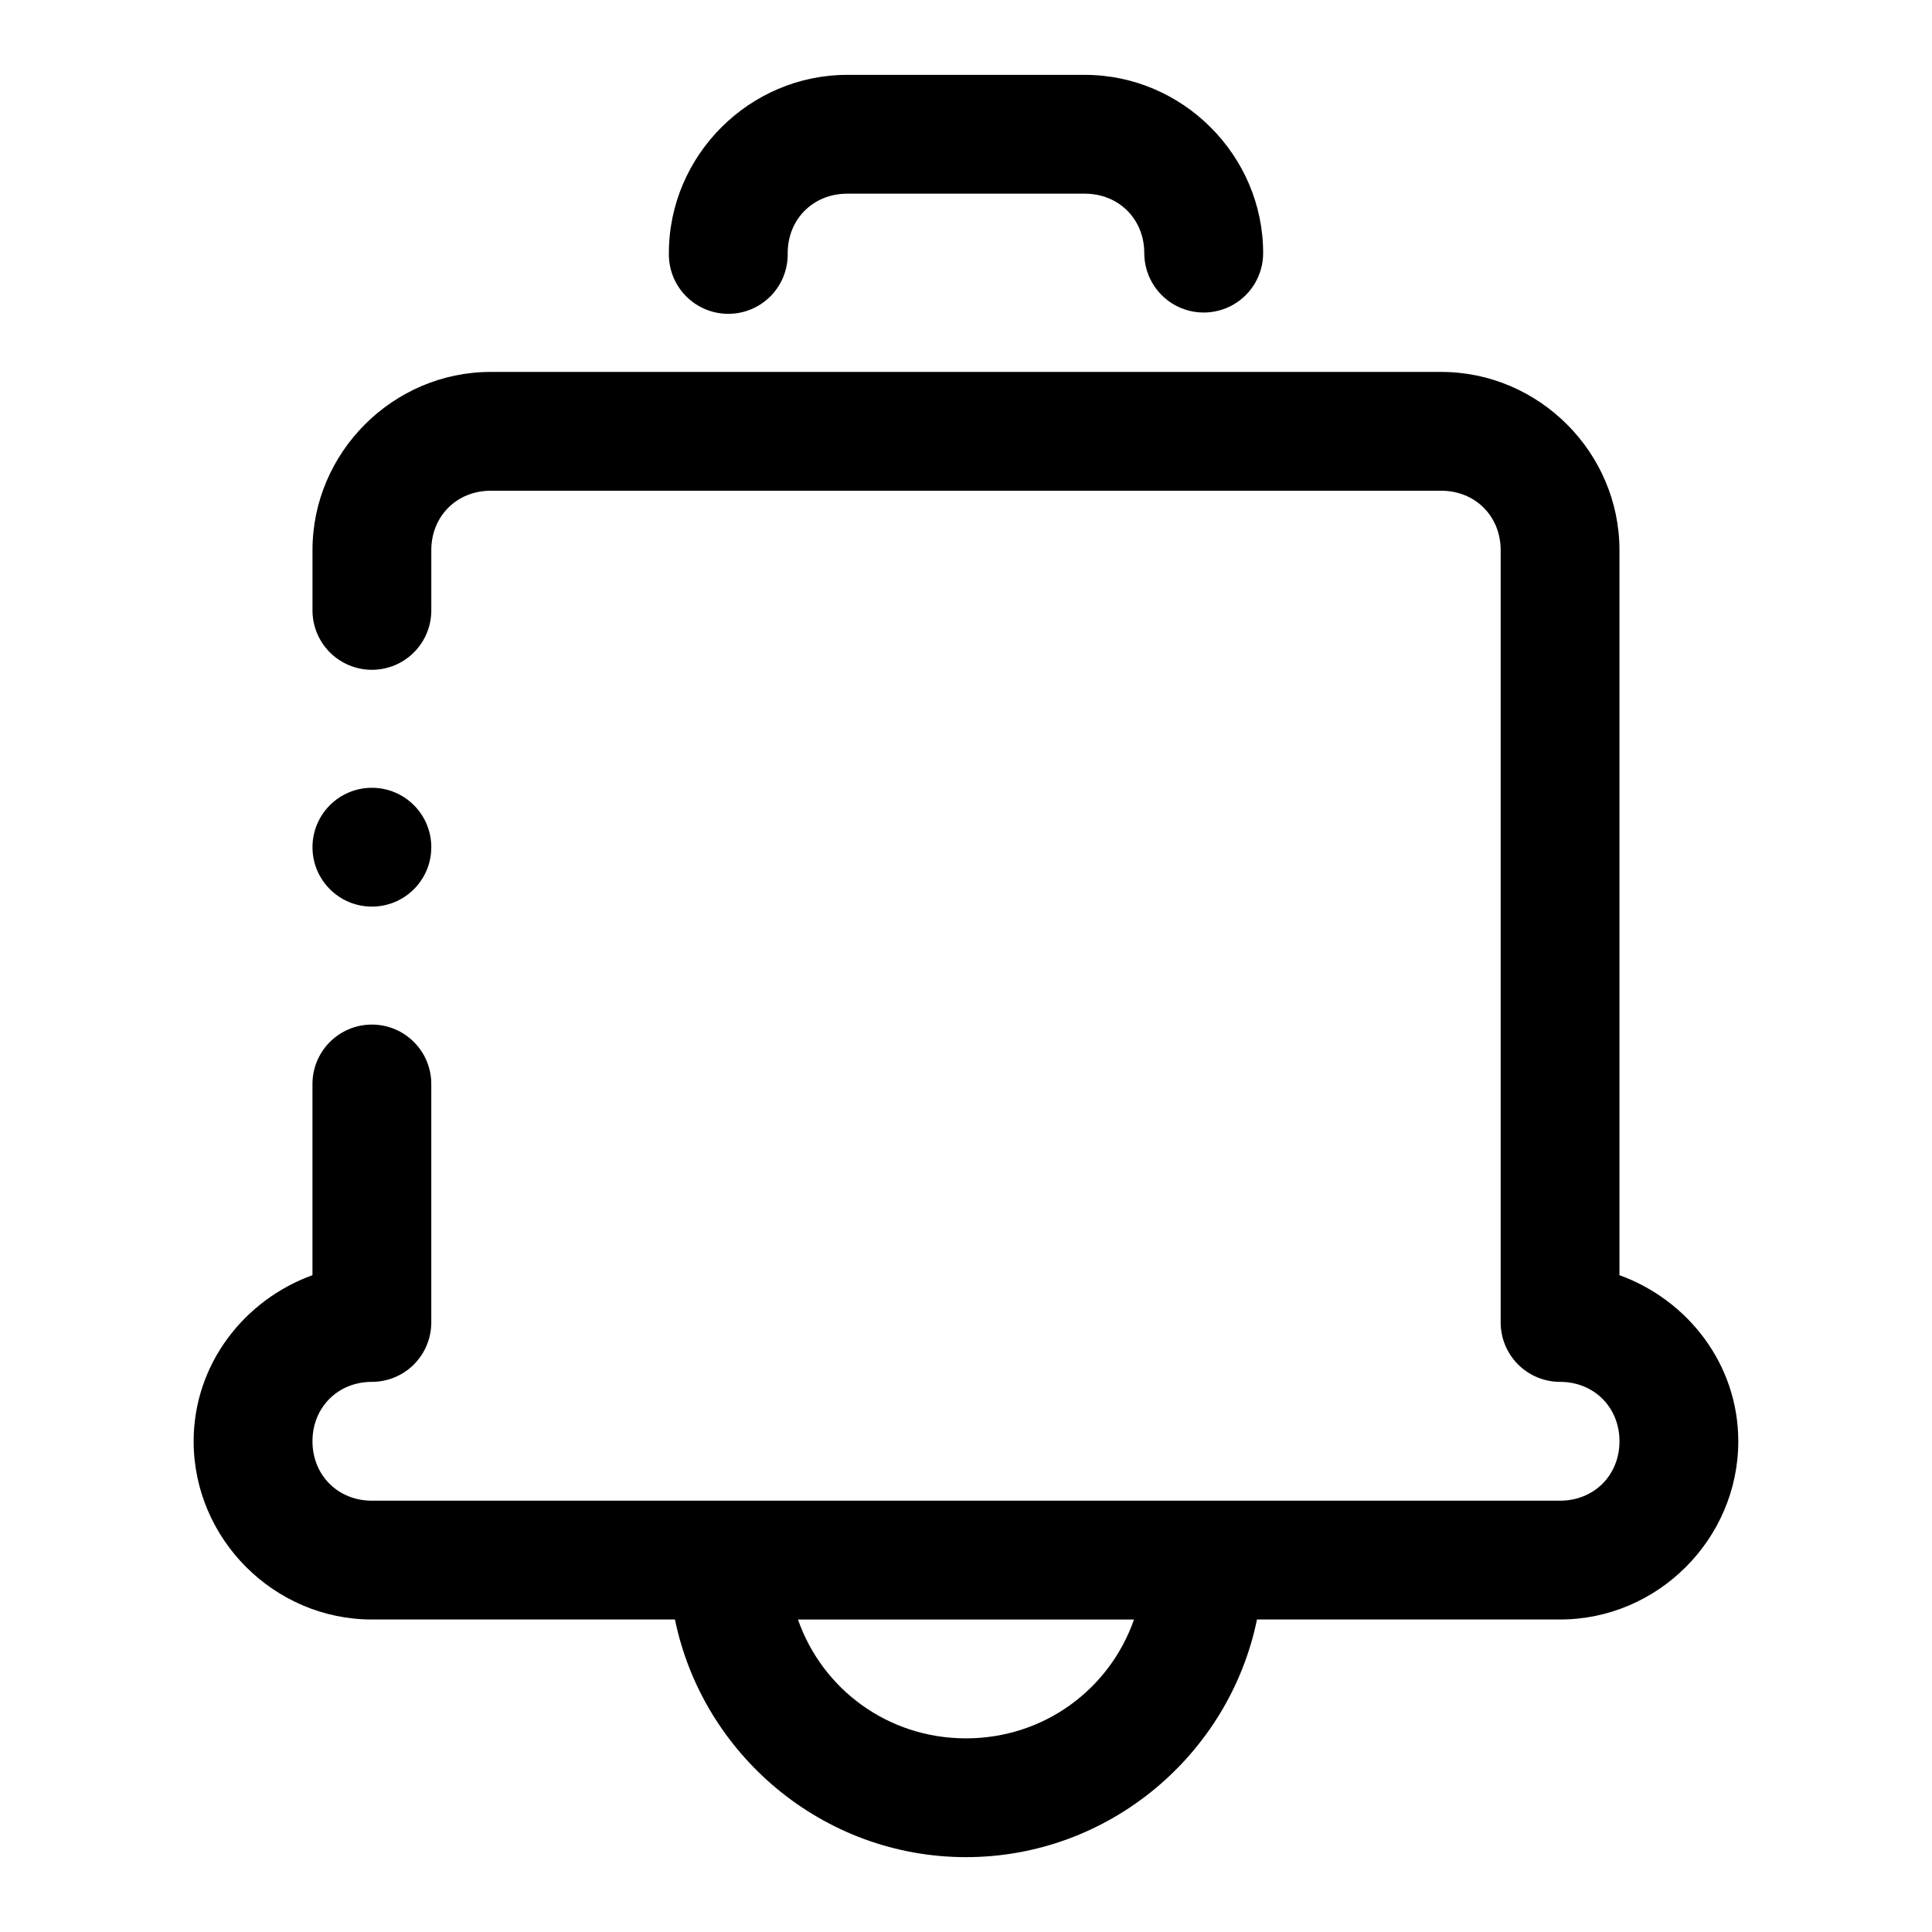 <?xml version="1.0" encoding="UTF-8"?>
<!-- The Best Svg Icon site in the world: iconSvg.co, Visit us! https://iconsvg.co -->
<svg fill="#000000" width="800px" height="800px" version="1.1" viewBox="144 144 512 512" xmlns="http://www.w3.org/2000/svg">
 <path d="m368.51 163.84c-25.895 0-47.25 21.34-47.25 47.234-0.094 4.234 1.523 8.332 4.488 11.359 2.961 3.031 7.019 4.738 11.258 4.738 4.234 0 8.293-1.707 11.258-4.738 2.961-3.027 4.578-7.125 4.484-11.359 0-8.996 6.766-15.746 15.762-15.746h62.992c8.992 0 15.742 6.75 15.742 15.746 0 5.629 3.004 10.828 7.875 13.641 4.875 2.812 10.879 2.812 15.754 0 4.871-2.812 7.875-8.012 7.875-13.641 0-25.895-21.355-47.234-47.246-47.234zm-94.465 78.723c-25.895 0-47.234 21.336-47.234 47.23v15.746c-0.059 4.215 1.574 8.273 4.535 11.277 2.957 3 6.996 4.691 11.211 4.691s8.254-1.691 11.211-4.691c2.961-3.004 4.594-7.062 4.531-11.277v-15.746c0-8.992 6.75-15.742 15.746-15.742h251.9c8.996 0 15.746 6.75 15.746 15.742v204.67c0 4.176 1.66 8.18 4.613 11.133 2.949 2.953 6.953 4.613 11.129 4.613 8.996 0 15.746 6.75 15.746 15.742 0 8.996-6.75 15.746-15.746 15.746h-314.88c-8.996 0-15.746-6.75-15.746-15.746 0-8.992 6.75-15.742 15.746-15.742 4.176 0 8.18-1.66 11.133-4.613s4.609-6.957 4.609-11.133v-62.973c0.062-4.215-1.57-8.277-4.531-11.277-2.957-3.004-6.996-4.691-11.211-4.691s-8.254 1.688-11.211 4.691c-2.961 3-4.594 7.062-4.535 11.277v50.445c-18.18 6.59-31.488 23.688-31.488 44.016 0 25.895 21.34 47.234 47.234 47.234h80.32c7.348 35.812 39.219 62.977 77.121 62.977 37.898 0 69.77-27.164 77.121-62.977h80.316c25.895 0 47.234-21.34 47.234-47.234 0-20.328-13.309-37.426-31.488-44.016v-192.14c0-25.895-21.34-47.23-47.234-47.23zm-31.488 110.21c-8.695 0-15.746 7.051-15.746 15.746 0 8.695 7.051 15.742 15.746 15.742 8.695 0 15.742-7.047 15.742-15.742 0-8.695-7.047-15.746-15.742-15.746zm112.91 220.42h89.051c-6.426 18.41-23.793 31.488-44.523 31.488s-38.102-13.078-44.527-31.488z" fill-rule="evenodd"/>
</svg>